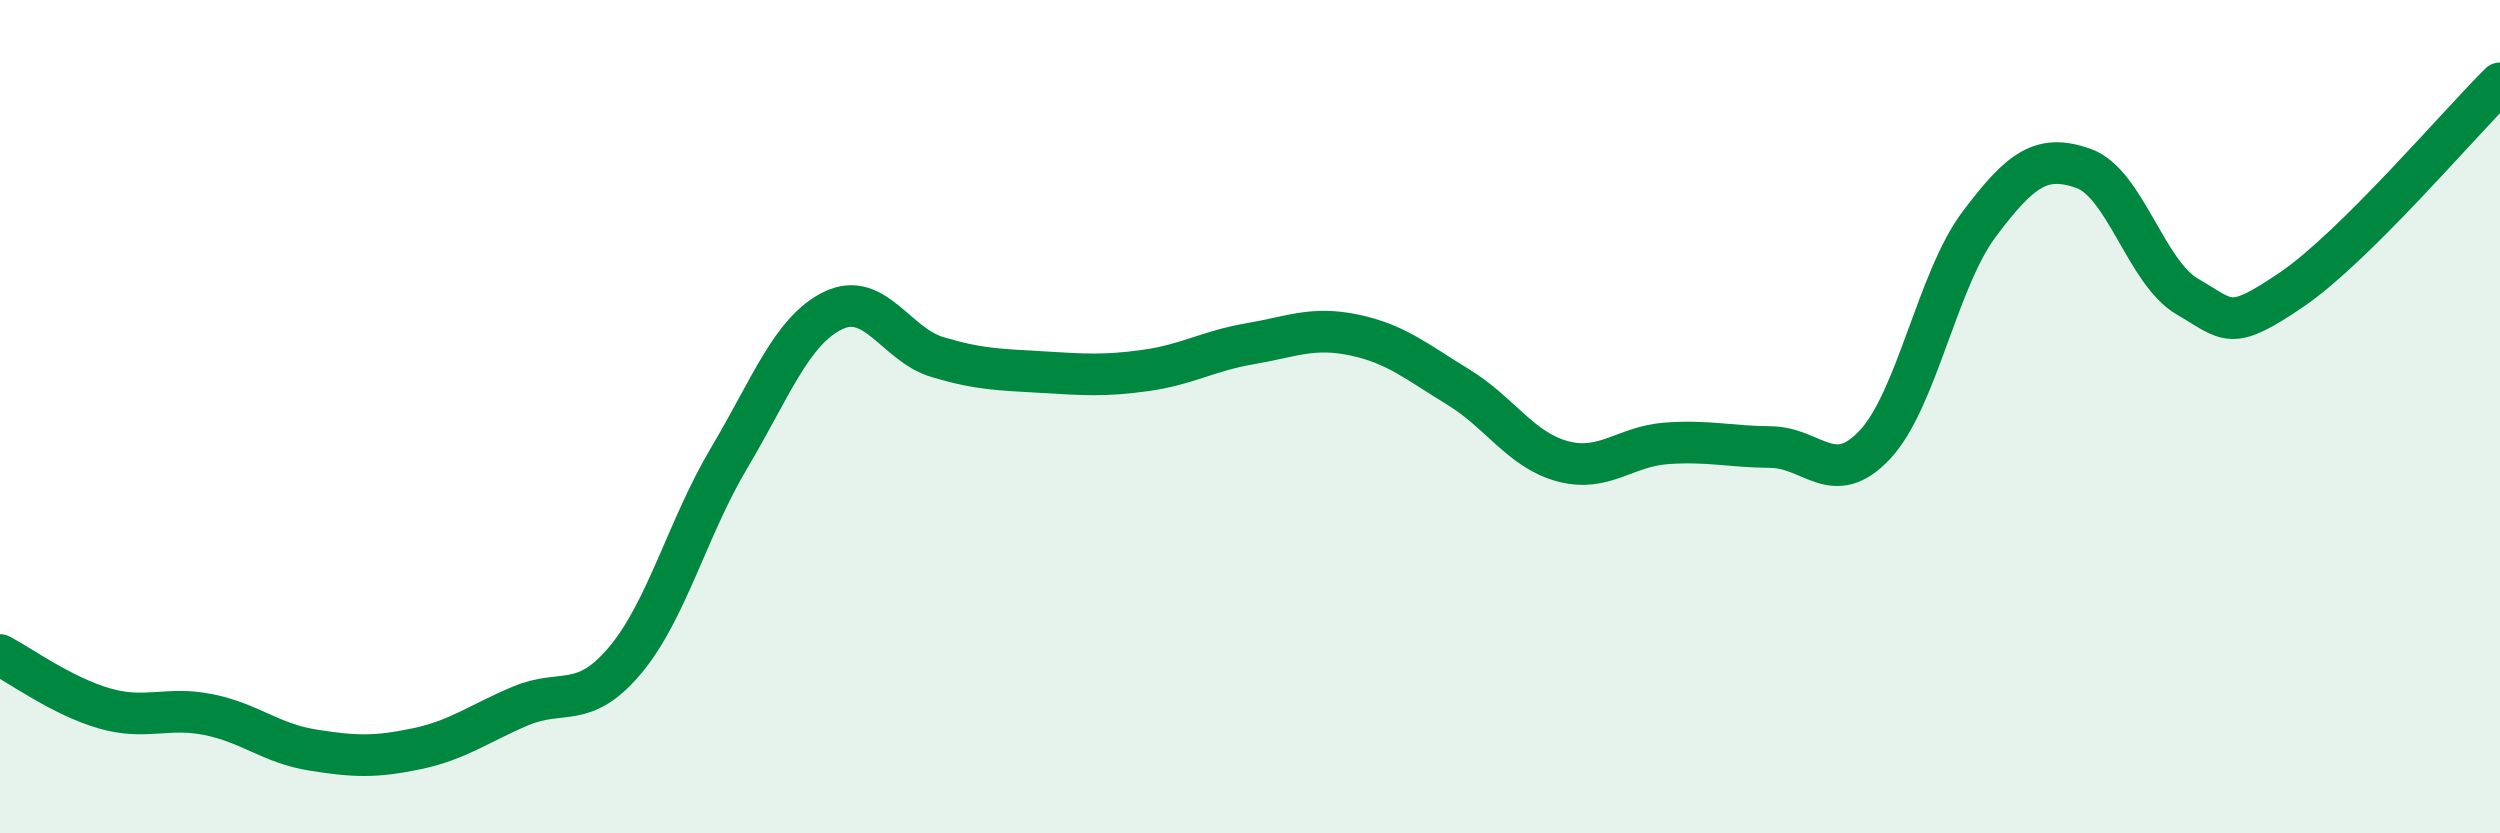 
    <svg width="60" height="20" viewBox="0 0 60 20" xmlns="http://www.w3.org/2000/svg">
      <path
        d="M 0,15.72 C 0.5,15.98 1.5,16.71 2.5,17 C 3.5,17.29 4,16.95 5,17.15 C 6,17.35 6.5,17.84 7.5,18 C 8.5,18.16 9,18.18 10,17.97 C 11,17.76 11.5,17.36 12.5,16.94 C 13.5,16.52 14,17.04 15,15.85 C 16,14.66 16.5,12.67 17.5,10.99 C 18.5,9.31 19,7.93 20,7.45 C 21,6.97 21.5,8.27 22.5,8.57 C 23.5,8.87 24,8.87 25,8.93 C 26,8.99 26.5,9.03 27.5,8.89 C 28.5,8.75 29,8.42 30,8.25 C 31,8.08 31.5,7.83 32.5,8.04 C 33.5,8.25 34,8.68 35,9.29 C 36,9.9 36.5,10.8 37.5,11.07 C 38.5,11.34 39,10.71 40,10.64 C 41,10.57 41.5,10.72 42.5,10.73 C 43.5,10.74 44,11.74 45,10.67 C 46,9.6 46.5,6.71 47.5,5.38 C 48.5,4.05 49,3.69 50,4.04 C 51,4.39 51.5,6.54 52.5,7.12 C 53.5,7.7 53.5,7.97 55,6.95 C 56.5,5.93 59,2.99 60,2L60 20L0 20Z"
        fill="#008740"
        opacity="0.1"
        stroke-linecap="round"
        stroke-linejoin="round"
      />
      <path
        d="M 0,15.72 C 0.5,15.98 1.5,16.71 2.5,17 C 3.5,17.29 4,16.95 5,17.15 C 6,17.35 6.5,17.84 7.5,18 C 8.5,18.16 9,18.18 10,17.97 C 11,17.76 11.5,17.36 12.5,16.94 C 13.5,16.52 14,17.04 15,15.85 C 16,14.66 16.5,12.67 17.5,10.99 C 18.5,9.31 19,7.93 20,7.45 C 21,6.97 21.5,8.27 22.5,8.57 C 23.5,8.87 24,8.87 25,8.93 C 26,8.99 26.5,9.03 27.5,8.89 C 28.5,8.75 29,8.42 30,8.25 C 31,8.08 31.5,7.83 32.5,8.04 C 33.5,8.25 34,8.68 35,9.29 C 36,9.9 36.5,10.8 37.5,11.07 C 38.5,11.34 39,10.71 40,10.64 C 41,10.57 41.5,10.72 42.5,10.73 C 43.5,10.74 44,11.74 45,10.67 C 46,9.6 46.5,6.71 47.5,5.38 C 48.5,4.05 49,3.69 50,4.04 C 51,4.39 51.5,6.54 52.5,7.12 C 53.5,7.7 53.5,7.97 55,6.95 C 56.5,5.93 59,2.99 60,2"
        stroke="#008740"
        stroke-width="1"
        fill="none"
        stroke-linecap="round"
        stroke-linejoin="round"
      />
    </svg>
  